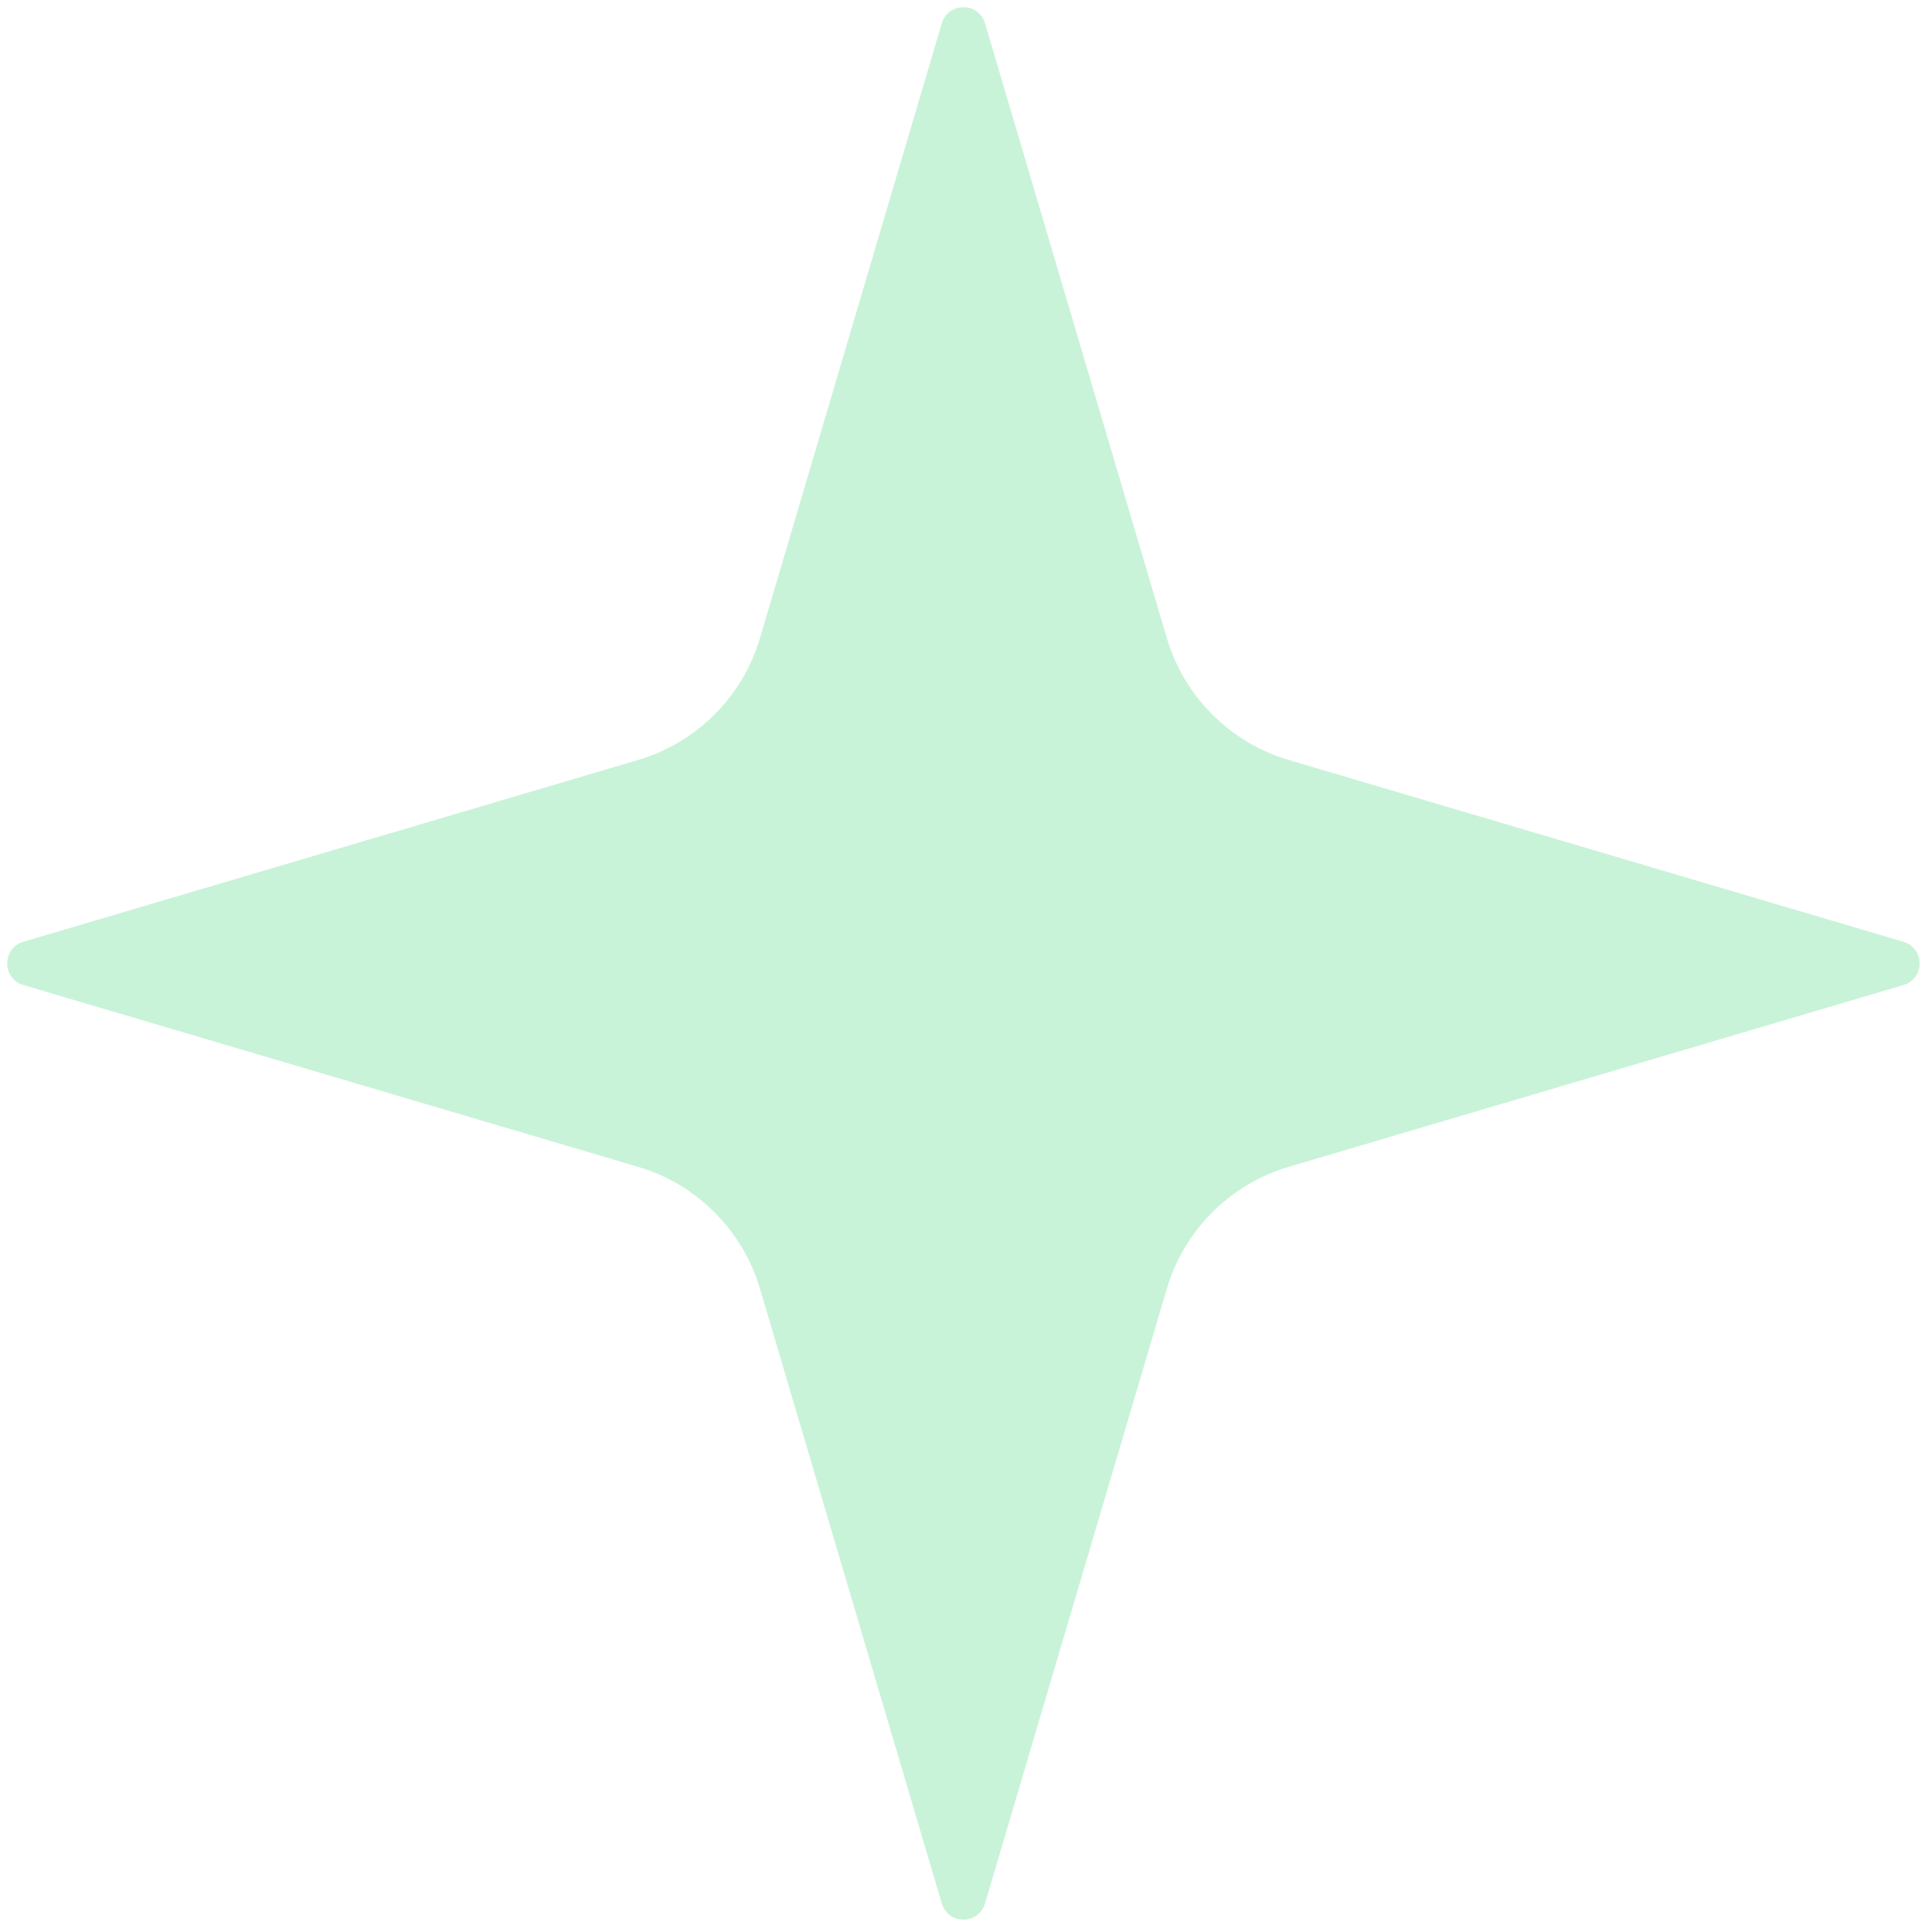 <svg width="107" height="107" viewBox="0 0 107 107" fill="none" xmlns="http://www.w3.org/2000/svg">
<path d="M42.091 71.376C41.129 68.126 38.587 65.584 35.337 64.622L1.296 54.555C0.102 54.202 0.102 52.511 1.296 52.158L35.337 42.091C38.587 41.129 41.129 38.587 42.091 35.337L52.158 1.296C52.511 0.102 54.202 0.102 54.555 1.296L64.622 35.337C65.584 38.587 68.126 41.129 71.376 42.091L105.417 52.158C106.611 52.511 106.611 54.202 105.417 54.555L71.376 64.622C68.126 65.584 65.584 68.126 64.622 71.376L54.555 105.417C54.202 106.611 52.511 106.611 52.158 105.417L42.091 71.376Z" fill="#25d366" fill-opacity="0.25"/>
</svg>
